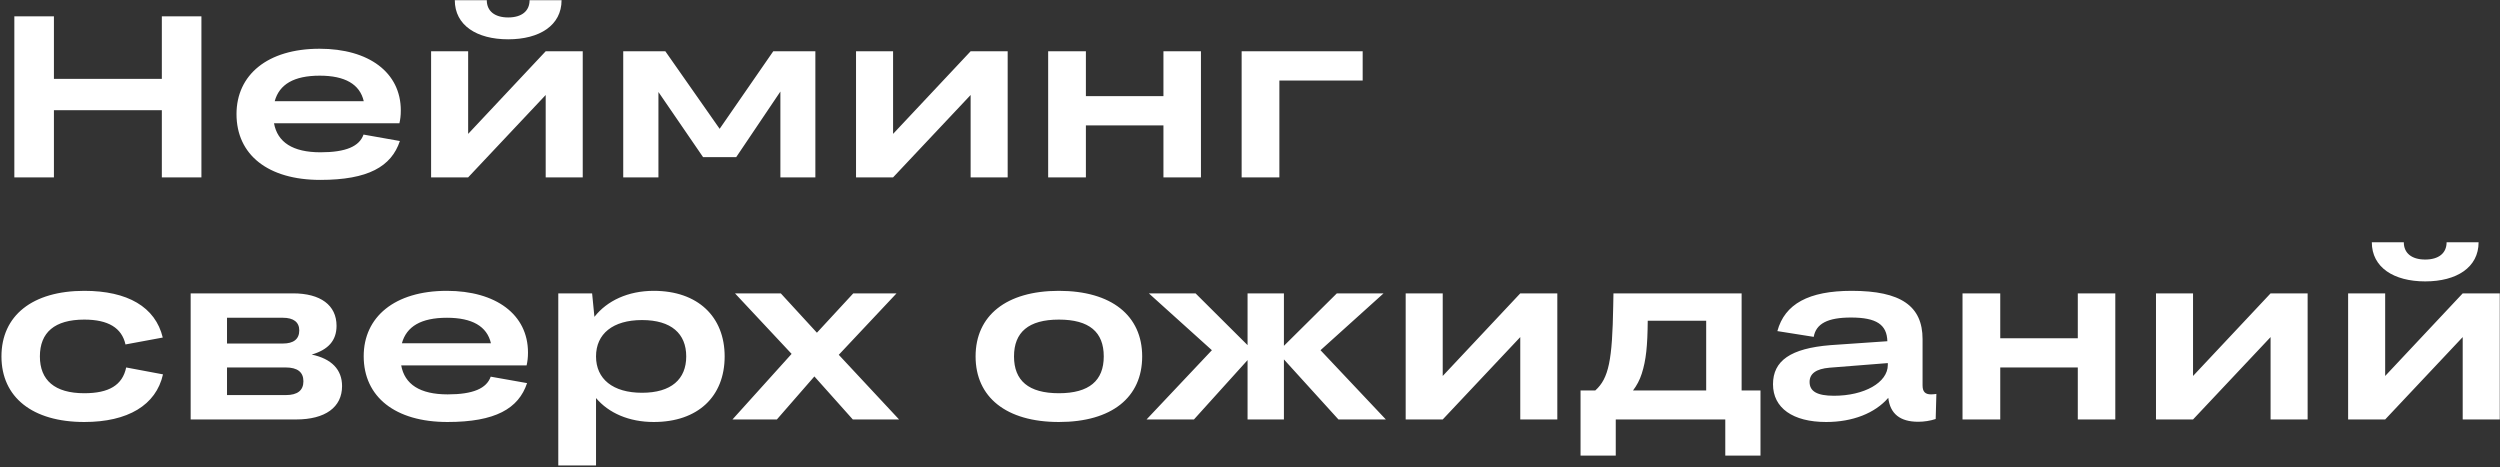 <?xml version="1.0" encoding="UTF-8"?> <svg xmlns="http://www.w3.org/2000/svg" width="1043" height="195" viewBox="0 0 1043 195" fill="none"><rect x="0" y="0" width="1043" height="195" fill="#333333" stroke="none"/> <path d="M5.984 74V6.8H22.496V32.912H67.52V6.8H84.032V74H67.52V45.968H22.496V74H5.984ZM133.615 75.056C111.823 75.056 98.671 64.592 98.671 47.6C98.671 31.28 111.535 20.336 133.327 20.336C153.871 20.336 167.215 30.224 167.215 46.064C167.215 48.176 167.023 49.712 166.639 51.44H114.319C115.759 59.312 122.095 63.536 133.711 63.536C144.367 63.536 149.935 61.04 151.663 56.144L166.831 58.832C163.279 69.488 153.583 75.056 133.615 75.056ZM133.423 31.568C122.575 31.568 116.527 35.216 114.607 42.224H151.759C150.127 35.12 143.887 31.568 133.423 31.568ZM220.942 0.08H234.286C234.286 10.544 225.166 16.4 212.014 16.4C198.862 16.4 189.742 10.544 189.742 0.08H203.086C203.086 4.592 206.35 7.28 212.014 7.28C217.678 7.28 220.942 4.592 220.942 0.08ZM179.854 74V21.392H195.31V55.856L227.662 21.392H243.118V74H227.662V39.632L195.31 74H179.854ZM274.699 74H260.011V21.392H277.579L300.235 53.744L322.603 21.392H340.171V74H325.579V38.192L307.147 65.552H293.323L274.699 38.384V74ZM357.136 74V21.392H372.592V55.856L404.944 21.392H420.4V74H404.944V39.632L372.592 74H357.136ZM437.292 74V21.392H453.036V40.112H485.388V21.392H501.036V74H485.388V52.304H453.036V74H437.292ZM518.011 74V21.392H568.507V33.584H533.755V74H518.011ZM67.904 140.824L52.352 143.704C50.816 136.792 45.152 133.336 35.168 133.336C22.784 133.336 16.64 138.712 16.64 148.696C16.64 158.584 22.784 164.056 35.168 164.056C45.44 164.056 51.104 160.696 52.64 153.304L68 156.184C65.12 169.048 53.312 176.056 35.168 176.056C13.472 176.056 0.608 165.688 0.608 148.696C0.608 131.704 13.472 121.336 35.168 121.336C53.216 121.336 64.832 128.056 67.904 140.824ZM79.542 175V122.392H122.262C133.686 122.392 140.406 127.288 140.406 135.928C140.406 142.072 136.95 145.912 130.038 147.928C138.294 149.656 142.71 154.168 142.71 161.08C142.71 169.912 135.702 175 123.51 175H79.542ZM118.038 132.568H94.71V143.32H118.038C122.454 143.32 124.854 141.496 124.854 137.848C124.854 134.392 122.454 132.568 118.038 132.568ZM119.19 153.304H94.71V164.824H119.286C124.086 164.824 126.582 162.904 126.582 159.064C126.582 155.224 124.086 153.304 119.19 153.304ZM186.677 176.056C164.885 176.056 151.733 165.592 151.733 148.6C151.733 132.28 164.597 121.336 186.389 121.336C206.933 121.336 220.277 131.224 220.277 147.064C220.277 149.176 220.085 150.712 219.701 152.44H167.381C168.821 160.312 175.157 164.536 186.773 164.536C197.429 164.536 202.997 162.04 204.725 157.144L219.893 159.832C216.341 170.488 206.645 176.056 186.677 176.056ZM186.485 132.568C175.637 132.568 169.589 136.216 167.669 143.224H204.821C203.189 136.12 196.949 132.568 186.485 132.568ZM272.757 176.056C262.389 176.056 253.941 172.312 248.661 166.072V194.2H232.917V122.392H247.029L247.989 132.184C253.269 125.464 262.005 121.336 272.757 121.336C291.093 121.336 302.325 132.088 302.325 148.696C302.325 165.4 291.189 176.056 272.757 176.056ZM267.861 163.864C280.053 163.864 286.293 158.2 286.293 148.696C286.293 139.192 280.053 133.528 267.861 133.528C255.669 133.528 248.661 139.288 248.661 148.696C248.661 158.104 255.669 163.864 267.861 163.864ZM324.113 175H305.585L330.257 147.64L306.641 122.392H325.745L340.817 138.808L355.985 122.392H374.033L349.937 148.024L375.089 175H355.793L339.761 157.048L324.113 175ZM441.766 176.056C419.782 176.056 407.014 165.688 407.014 148.696C407.014 131.704 419.782 121.336 441.766 121.336C463.75 121.336 476.518 131.704 476.518 148.696C476.518 165.784 463.846 176.056 441.766 176.056ZM441.766 164.056C454.438 164.056 460.486 158.776 460.486 148.696C460.486 138.52 454.438 133.336 441.766 133.336C429.094 133.336 423.046 138.616 423.046 148.696C423.046 158.776 429.094 164.056 441.766 164.056ZM520.483 175V150.232L498.115 175H478.339L505.603 146.104L479.299 122.392H498.787L520.483 143.992V122.392H535.651V144.28L557.731 122.392H577.219L550.915 146.104L578.179 175H558.403L535.651 149.944V175H520.483ZM586.448 175V122.392H601.904V156.856L634.256 122.392H649.712V175H634.256V140.632L601.904 175H586.448ZM659.404 190.072V162.904H665.548C671.212 157.816 672.652 150.232 673.036 127.576L673.132 122.392H726.604V162.904H734.476V190.072H719.788V175H674.092V190.072H659.404ZM684.94 155.896C684.076 158.584 682.828 160.888 681.292 162.904H711.82V133.816H687.436C687.34 144.28 686.764 150.232 684.94 155.896ZM741.519 138.136C744.591 126.808 754.575 121.336 772.527 121.336C793.071 121.336 802.095 127.672 802.095 141.496V160.792C802.095 163.384 803.151 164.536 805.647 164.536C806.319 164.536 807.183 164.44 807.855 164.344L807.567 174.808C805.263 175.576 802.671 175.96 800.271 175.96C792.687 175.96 788.559 172.6 787.791 165.976C782.223 172.408 772.911 176.056 761.871 176.056C747.951 176.056 739.695 170.2 739.695 160.312C739.695 150.52 746.991 145.336 763.695 143.992L787.407 142.36C787.215 135.448 782.895 132.472 772.239 132.472C762.447 132.472 757.647 135.064 756.687 140.536L741.519 138.136ZM754.959 159.352C754.959 163.288 758.127 165.112 765.135 165.112C777.711 165.112 787.599 159.64 787.599 152.248V151.48L763.311 153.4C757.647 153.88 754.959 155.896 754.959 159.352ZM818.761 175V122.392H834.505V141.112H866.857V122.392H882.505V175H866.857V153.304H834.505V175H818.761ZM899.479 175V122.392H914.935V156.856L947.287 122.392H962.743V175H947.287V140.632L914.935 175H899.479ZM1020.72 101.08H1034.07C1034.07 111.544 1024.95 117.4 1011.8 117.4C998.644 117.4 989.524 111.544 989.524 101.08H1002.87C1002.87 105.592 1006.13 108.28 1011.8 108.28C1017.46 108.28 1020.72 105.592 1020.72 101.08ZM979.636 175V122.392H995.092V156.856L1027.44 122.392H1042.9V175H1027.44V140.632L995.092 175H979.636Z" fill="white"></path> </svg> 